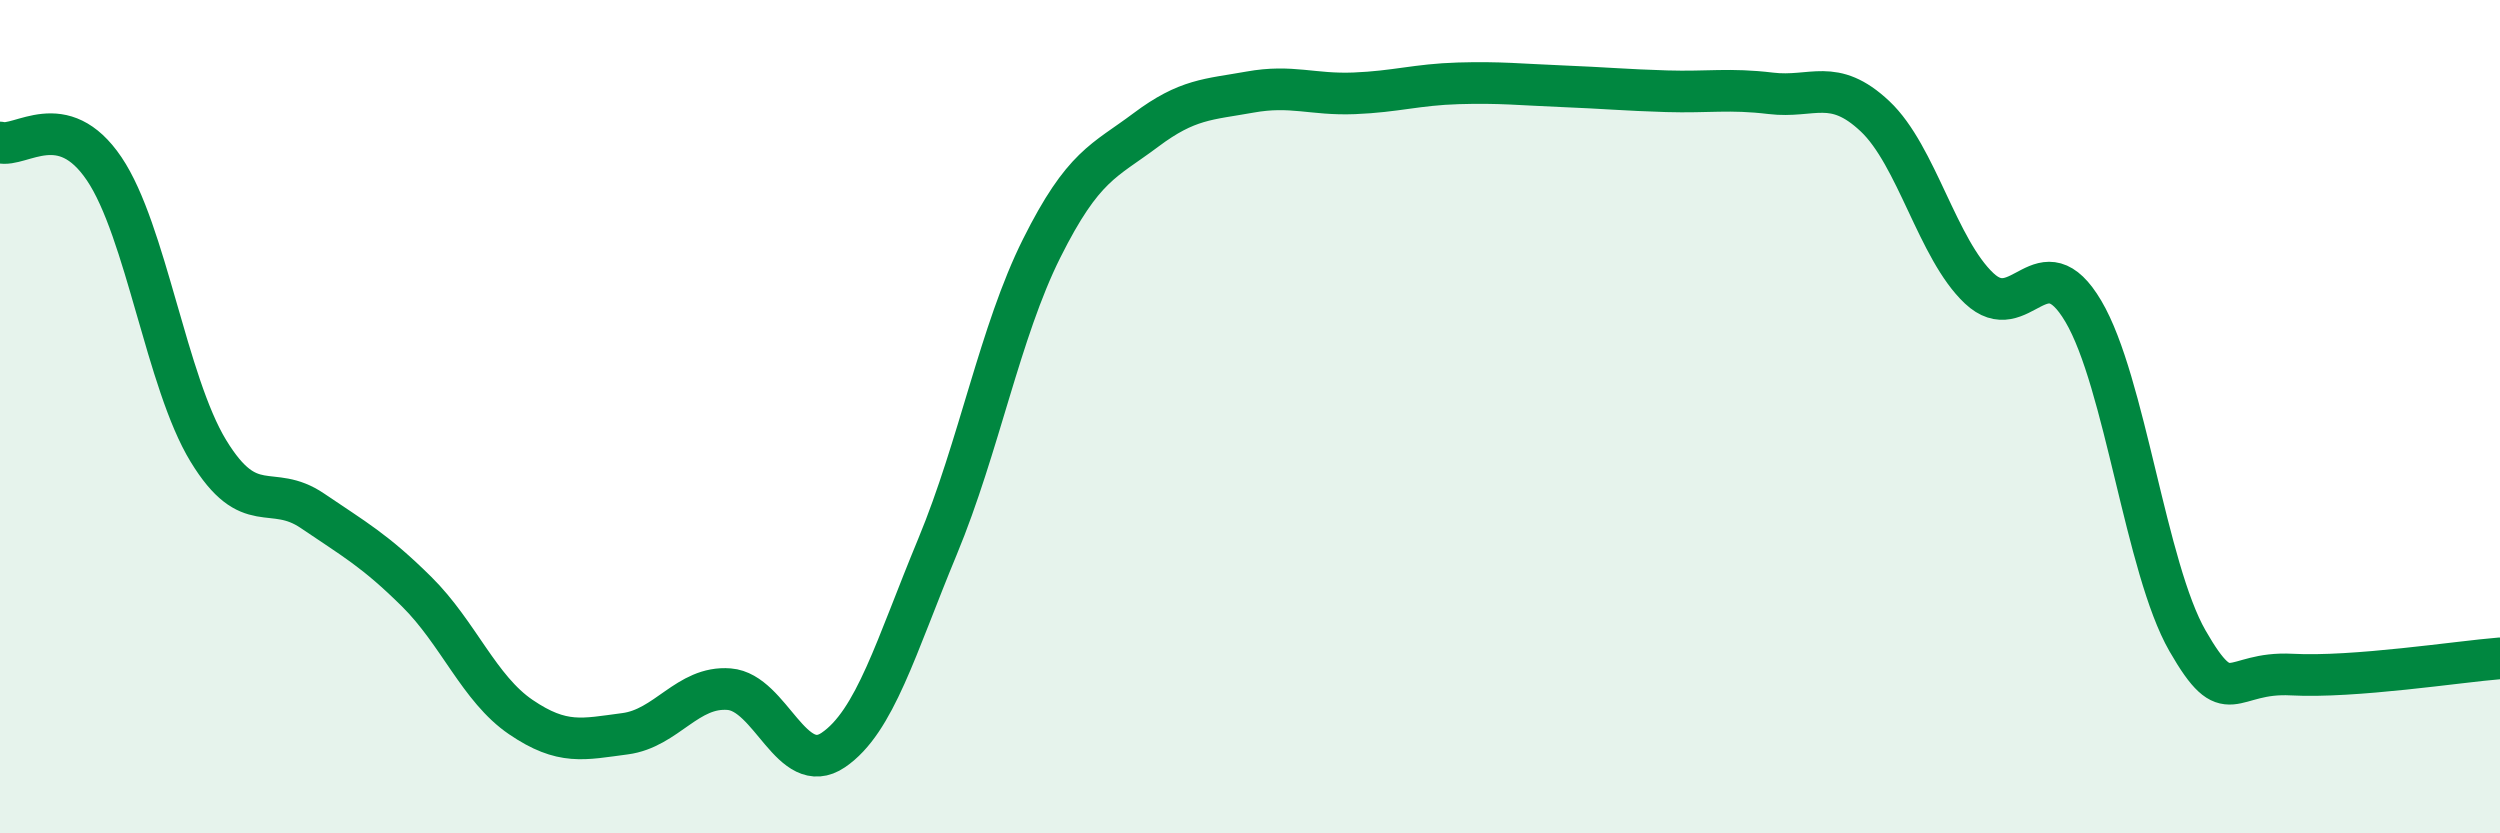 
    <svg width="60" height="20" viewBox="0 0 60 20" xmlns="http://www.w3.org/2000/svg">
      <path
        d="M 0,3.42 C 0.5,3.55 1.5,2.57 2.5,4.05 C 3.5,5.53 4,9.18 5,10.82 C 6,12.46 6.5,11.58 7.5,12.26 C 8.5,12.94 9,13.21 10,14.2 C 11,15.19 11.5,16.53 12.5,17.21 C 13.5,17.89 14,17.74 15,17.61 C 16,17.48 16.5,16.46 17.5,16.54 C 18.5,16.62 19,18.68 20,18 C 21,17.32 21.5,15.53 22.5,13.12 C 23.5,10.71 24,7.96 25,5.96 C 26,3.96 26.5,3.87 27.5,3.12 C 28.5,2.37 29,2.39 30,2.21 C 31,2.03 31.5,2.28 32.5,2.24 C 33.5,2.2 34,2.03 35,2 C 36,1.97 36.5,2.03 37.5,2.07 C 38.5,2.11 39,2.16 40,2.19 C 41,2.22 41.5,2.12 42.5,2.24 C 43.5,2.36 44,1.85 45,2.79 C 46,3.73 46.5,5.98 47.5,6.92 C 48.5,7.86 49,5.78 50,7.47 C 51,9.16 51.5,13.64 52.5,15.38 C 53.5,17.12 53.5,16.11 55,16.19 C 56.5,16.27 59,15.88 60,15.8L60 20L0 20Z"
        fill="#008740"
        opacity="0.1"
        stroke-linecap="round"
        stroke-linejoin="round"
      />
      <path
        d="M 0,3.42 C 0.5,3.55 1.5,2.57 2.5,4.05 C 3.5,5.53 4,9.18 5,10.82 C 6,12.46 6.5,11.58 7.5,12.26 C 8.5,12.94 9,13.21 10,14.2 C 11,15.19 11.5,16.53 12.5,17.21 C 13.5,17.89 14,17.74 15,17.61 C 16,17.48 16.5,16.46 17.5,16.54 C 18.5,16.62 19,18.68 20,18 C 21,17.32 21.5,15.53 22.5,13.12 C 23.5,10.71 24,7.96 25,5.96 C 26,3.96 26.5,3.87 27.5,3.12 C 28.5,2.37 29,2.39 30,2.21 C 31,2.03 31.5,2.28 32.5,2.24 C 33.5,2.2 34,2.03 35,2 C 36,1.97 36.5,2.03 37.5,2.07 C 38.5,2.11 39,2.16 40,2.19 C 41,2.22 41.5,2.12 42.5,2.24 C 43.5,2.36 44,1.85 45,2.79 C 46,3.73 46.5,5.98 47.5,6.92 C 48.5,7.86 49,5.78 50,7.47 C 51,9.16 51.5,13.64 52.5,15.38 C 53.5,17.12 53.5,16.11 55,16.19 C 56.5,16.27 59,15.88 60,15.8"
        stroke="#008740"
        stroke-width="1"
        fill="none"
        stroke-linecap="round"
        stroke-linejoin="round"
      />
    </svg>
  